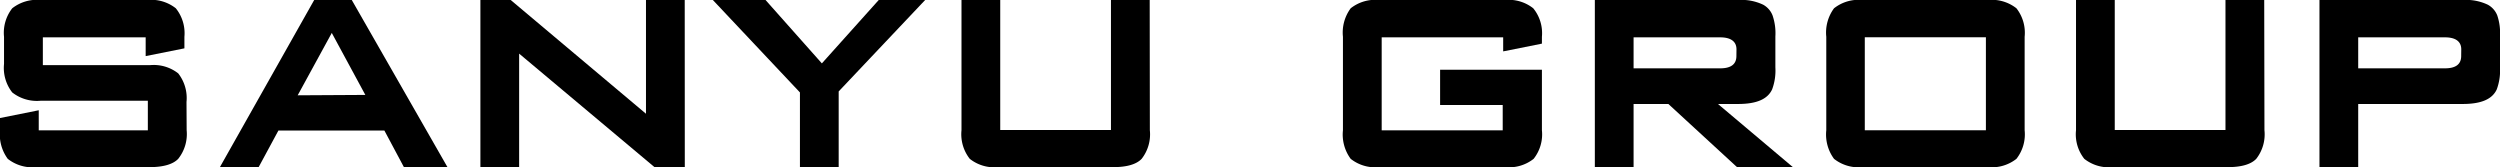 <svg xmlns="http://www.w3.org/2000/svg" viewBox="0 0 322.65 21.57" width="322.65" height="21.57"><title>アセット 1</title><g id="レイヤー_2" data-name="レイヤー 2"><g id="デザイン"><path d="M24.09,16.81A5.13,5.13,0,0,1,23,20.5c-.68.71-1.94,1.07-3.68,1.07H4.72A5.16,5.16,0,0,1,1,20.5a5.33,5.33,0,0,1-1-3.69V15.23l5-1v2.59H19.08V13H5.27a5.15,5.15,0,0,1-3.69-1.07A5.12,5.12,0,0,1,.52,8.25V4.75A5.12,5.12,0,0,1,1.58,1.07,5.15,5.15,0,0,1,5.27,0H19a5.13,5.13,0,0,1,3.69,1.07A5.12,5.12,0,0,1,23.8,4.75V6.24l-5,1V4.82H5.53V8.41H19.34A5.12,5.12,0,0,1,23,9.47a5.15,5.15,0,0,1,1.07,3.69Z"/><path d="M57.75,21.57H52.13l-2.52-4.72H35.93l-2.55,4.72h-5L40.55,0H45.4Zm-10.6-9.32-4.33-8-4.4,8.05Z"/><path d="M88.38,21.57H84.47L67,6.92V21.57H62V0h3.91L83.37,14.68V0h5Z"/><path d="M119.4,0,108.24,11.8v9.77h-5V11.93L92,0H98.8l7.27,8.18L113.41,0Z"/><path d="M148.4,16.81a5.13,5.13,0,0,1-1.06,3.69c-.68.71-1.91,1.07-3.66,1.07H128.84a5.12,5.12,0,0,1-3.68-1.07,5.13,5.13,0,0,1-1.07-3.69V0h5V16.78h14.29V0h5Z"/><path d="M199,16.81a5.09,5.09,0,0,1-1.07,3.69,5.12,5.12,0,0,1-3.68,1.07H178a5.12,5.12,0,0,1-3.68-1.07,5.28,5.28,0,0,1-1-3.69V4.75a5.27,5.27,0,0,1,1-3.68A5.12,5.12,0,0,1,178,0H194.2a5.12,5.12,0,0,1,3.68,1.07A5.07,5.07,0,0,1,199,4.75v.88l-5,1V4.82H178.32v12h15.62V13.55h-8.08V9H199Z"/><path d="M231.39,21.57h-7.21l-8.86-8.15h-4.49v8.15h-5V0h18.5a6.51,6.51,0,0,1,3.23.61A2.69,2.69,0,0,1,228.77,2a7.12,7.12,0,0,1,.36,2.71V8.7a7,7,0,0,1-.42,2.84c-.59,1.26-2,1.88-4.4,1.88h-2.59Zm-7.28-15.2c0-1-.71-1.55-2.1-1.55H210.83v4H222c1.39,0,2.1-.52,2.1-1.59Z"/><path d="M261.3,16.81a5.13,5.13,0,0,1-1.06,3.69,5.15,5.15,0,0,1-3.69,1.07H240.38a5.12,5.12,0,0,1-3.68-1.07,5.28,5.28,0,0,1-1-3.69V4.75a5.27,5.27,0,0,1,1-3.68A5.12,5.12,0,0,1,240.38,0h16.17a5.15,5.15,0,0,1,3.69,1.07,5.12,5.12,0,0,1,1.06,3.68Zm-5,0v-12H240.67v12Z"/><path d="M292.25,16.81a5.13,5.13,0,0,1-1.06,3.69c-.68.71-1.91,1.07-3.66,1.07H272.69A5.12,5.12,0,0,1,269,20.5a5.09,5.09,0,0,1-1.07-3.69V0h5V16.78h14.29V0h5Z"/><path d="M322.65,8.7a7,7,0,0,1-.42,2.84c-.58,1.26-2,1.88-4.39,1.88H304.35v8.15h-5V0h18.5a6.51,6.51,0,0,1,3.23.61A2.69,2.69,0,0,1,322.3,2a7.16,7.16,0,0,1,.35,2.71Zm-5-2.33c0-1-.71-1.55-2.1-1.55H304.35v4h11.19c1.39,0,2.1-.52,2.1-1.59Z"/></g></g></svg>
